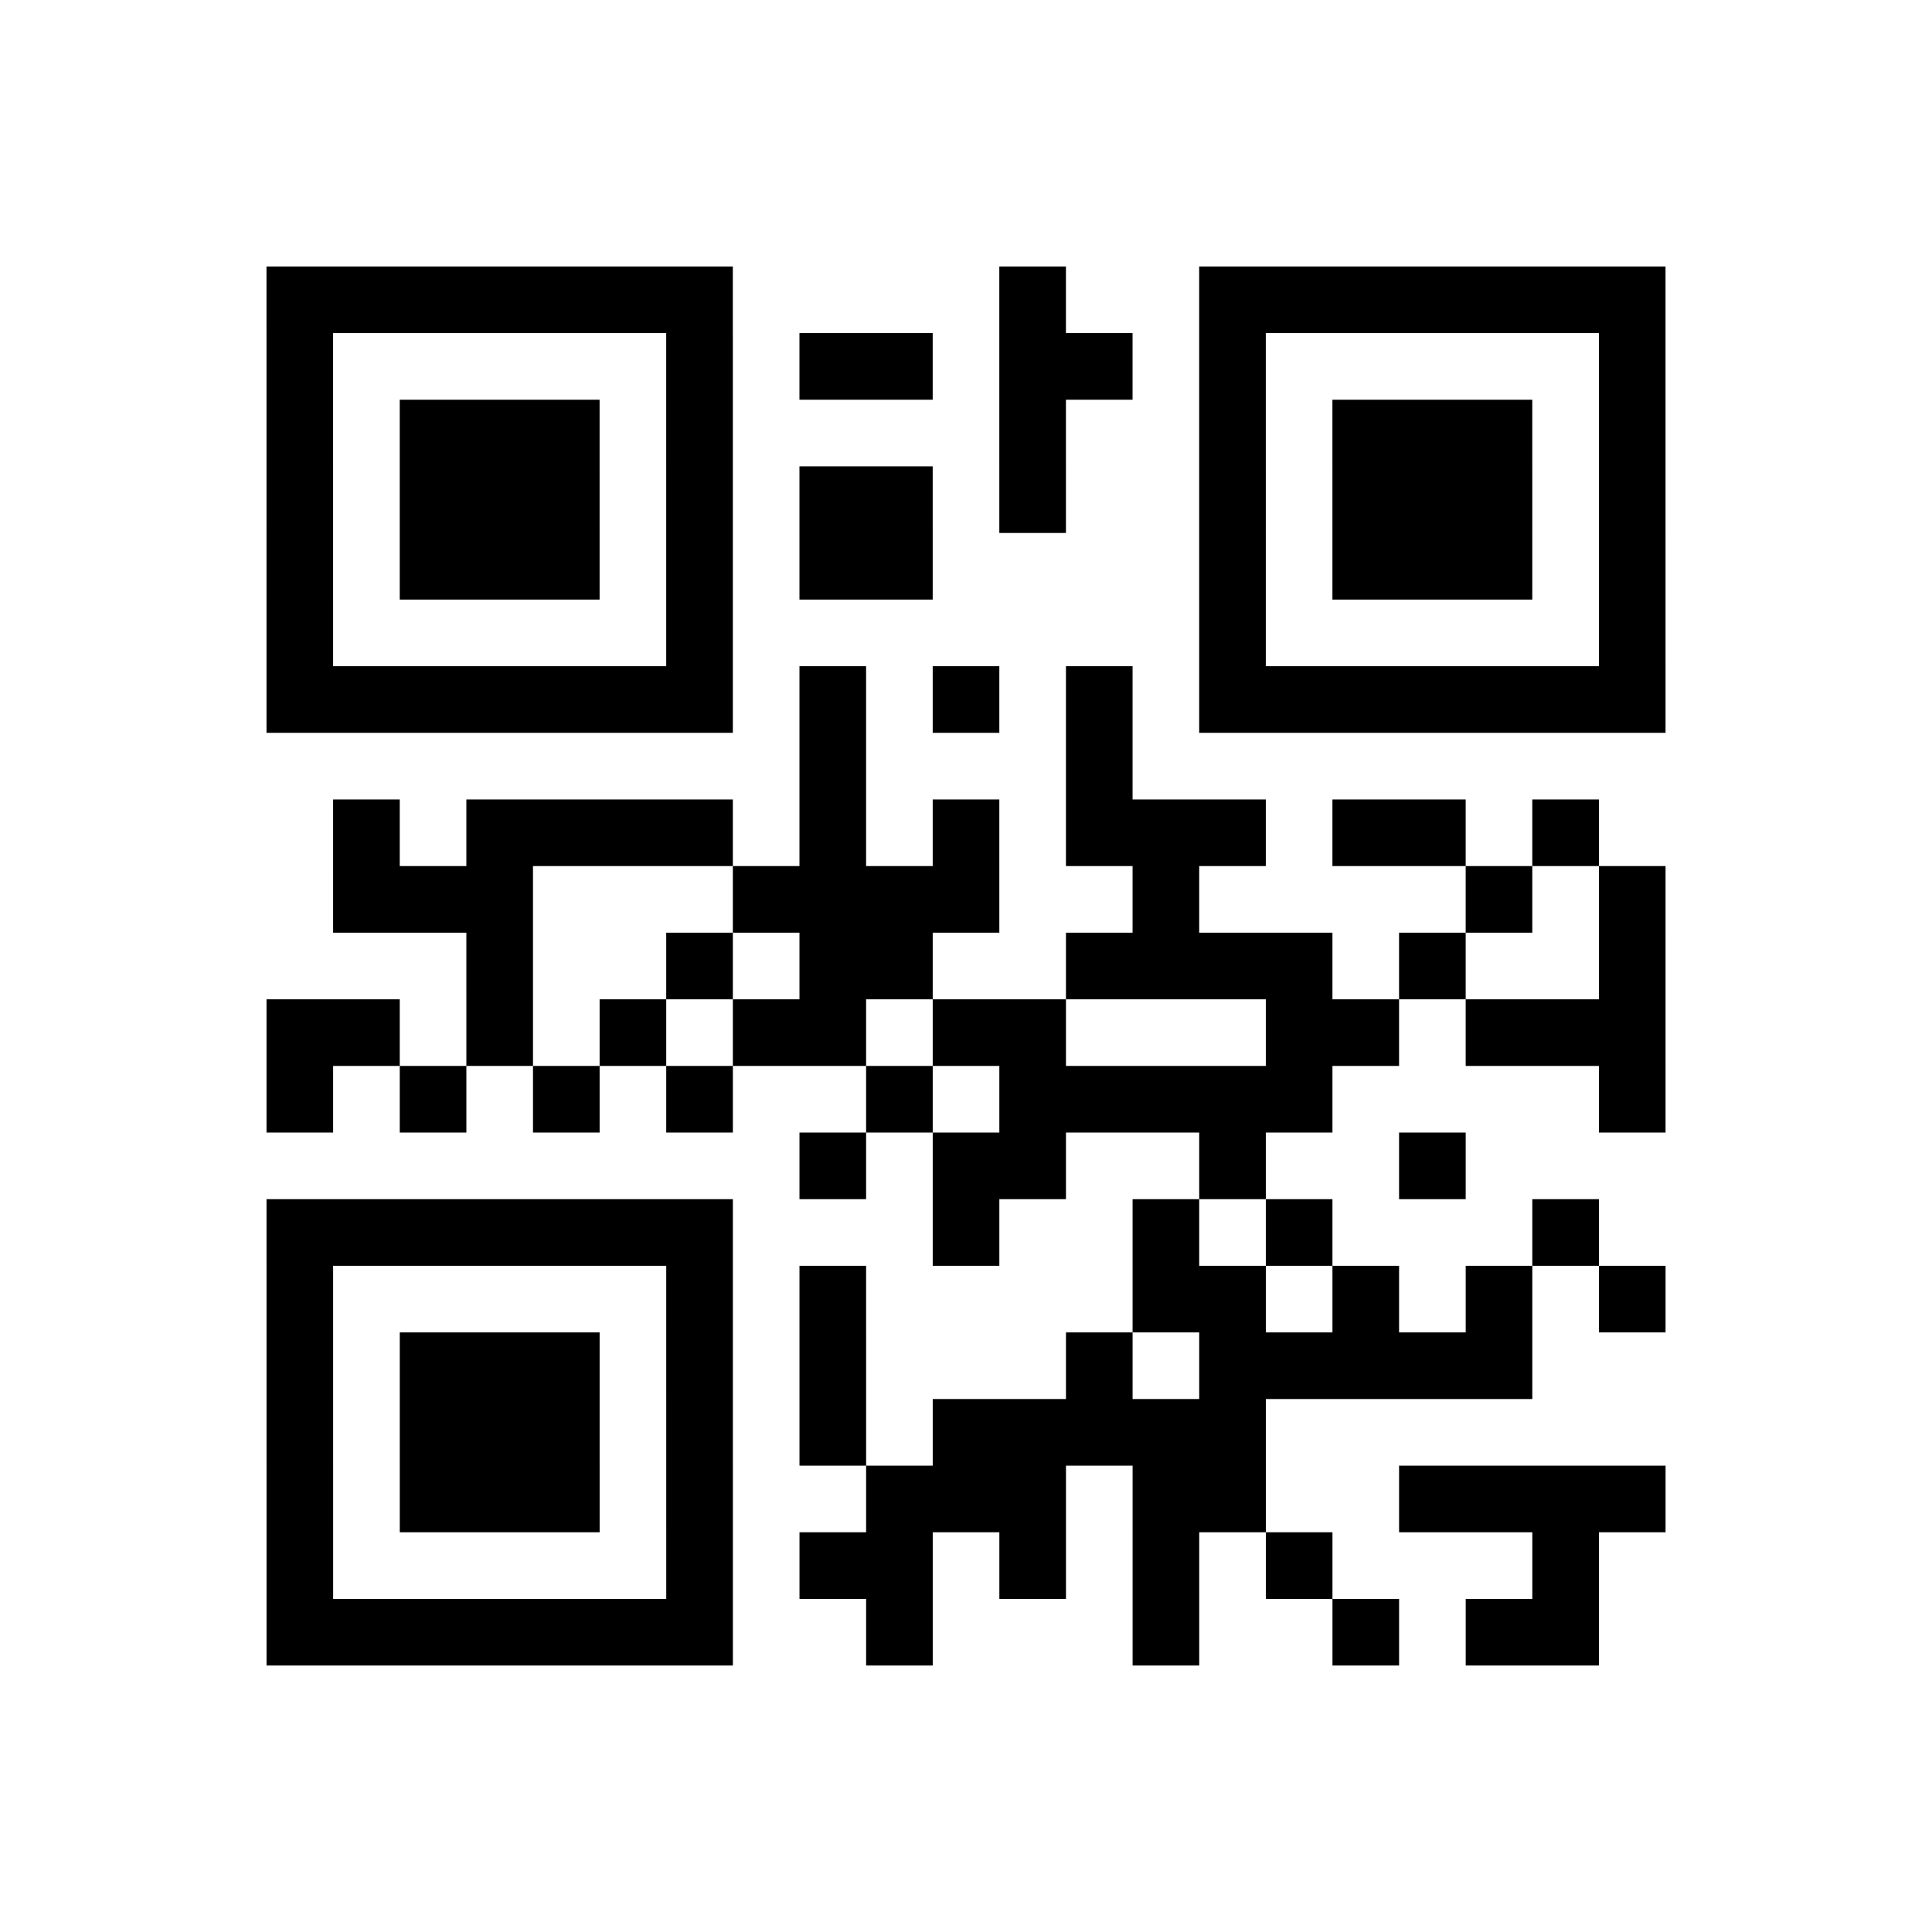 <?xml version="1.0" encoding="UTF-8"?><svg xmlns="http://www.w3.org/2000/svg" width="290" height="290" class="qrCodeSvg"><path transform="scale(10)" class="qrline" stroke="#000" d="M4 4.5h7m4 0h1m2 0h7m-21 1h1m5 0h1m1 0h2m1 0h2m1 0h1m5 0h1m-21 1h1m1 0h3m1 0h1m4 0h1m2 0h1m1 0h3m1 0h1m-21 1h1m1 0h3m1 0h1m1 0h2m1 0h1m2 0h1m1 0h3m1 0h1m-21 1h1m1 0h3m1 0h1m1 0h2m4 0h1m1 0h3m1 0h1m-21 1h1m5 0h1m7 0h1m5 0h1m-21 1h7m1 0h1m1 0h1m1 0h1m1 0h7m-13 1h1m3 0h1m-12 1h1m1 0h4m1 0h1m1 0h1m1 0h3m1 0h2m1 0h1m-19 1h3m3 0h4m2 0h1m4 0h1m1 0h1m-18 1h1m2 0h1m1 0h2m2 0h4m1 0h1m2 0h1m-21 1h2m1 0h1m1 0h1m1 0h2m1 0h2m3 0h2m1 0h3m-21 1h1m1 0h1m1 0h1m1 0h1m2 0h1m1 0h5m4 0h1m-13 1h1m1 0h2m2 0h1m2 0h1m-18 1h7m3 0h1m2 0h1m1 0h1m3 0h1m-20 1h1m5 0h1m1 0h1m4 0h2m1 0h1m1 0h1m1 0h1m-21 1h1m1 0h3m1 0h1m1 0h1m3 0h1m1 0h5m-19 1h1m1 0h3m1 0h1m1 0h1m1 0h5m-15 1h1m1 0h3m1 0h1m2 0h3m1 0h2m2 0h4m-21 1h1m5 0h1m1 0h2m1 0h1m1 0h1m1 0h1m3 0h1m-20 1h7m2 0h1m3 0h1m2 0h1m1 0h2"/></svg>